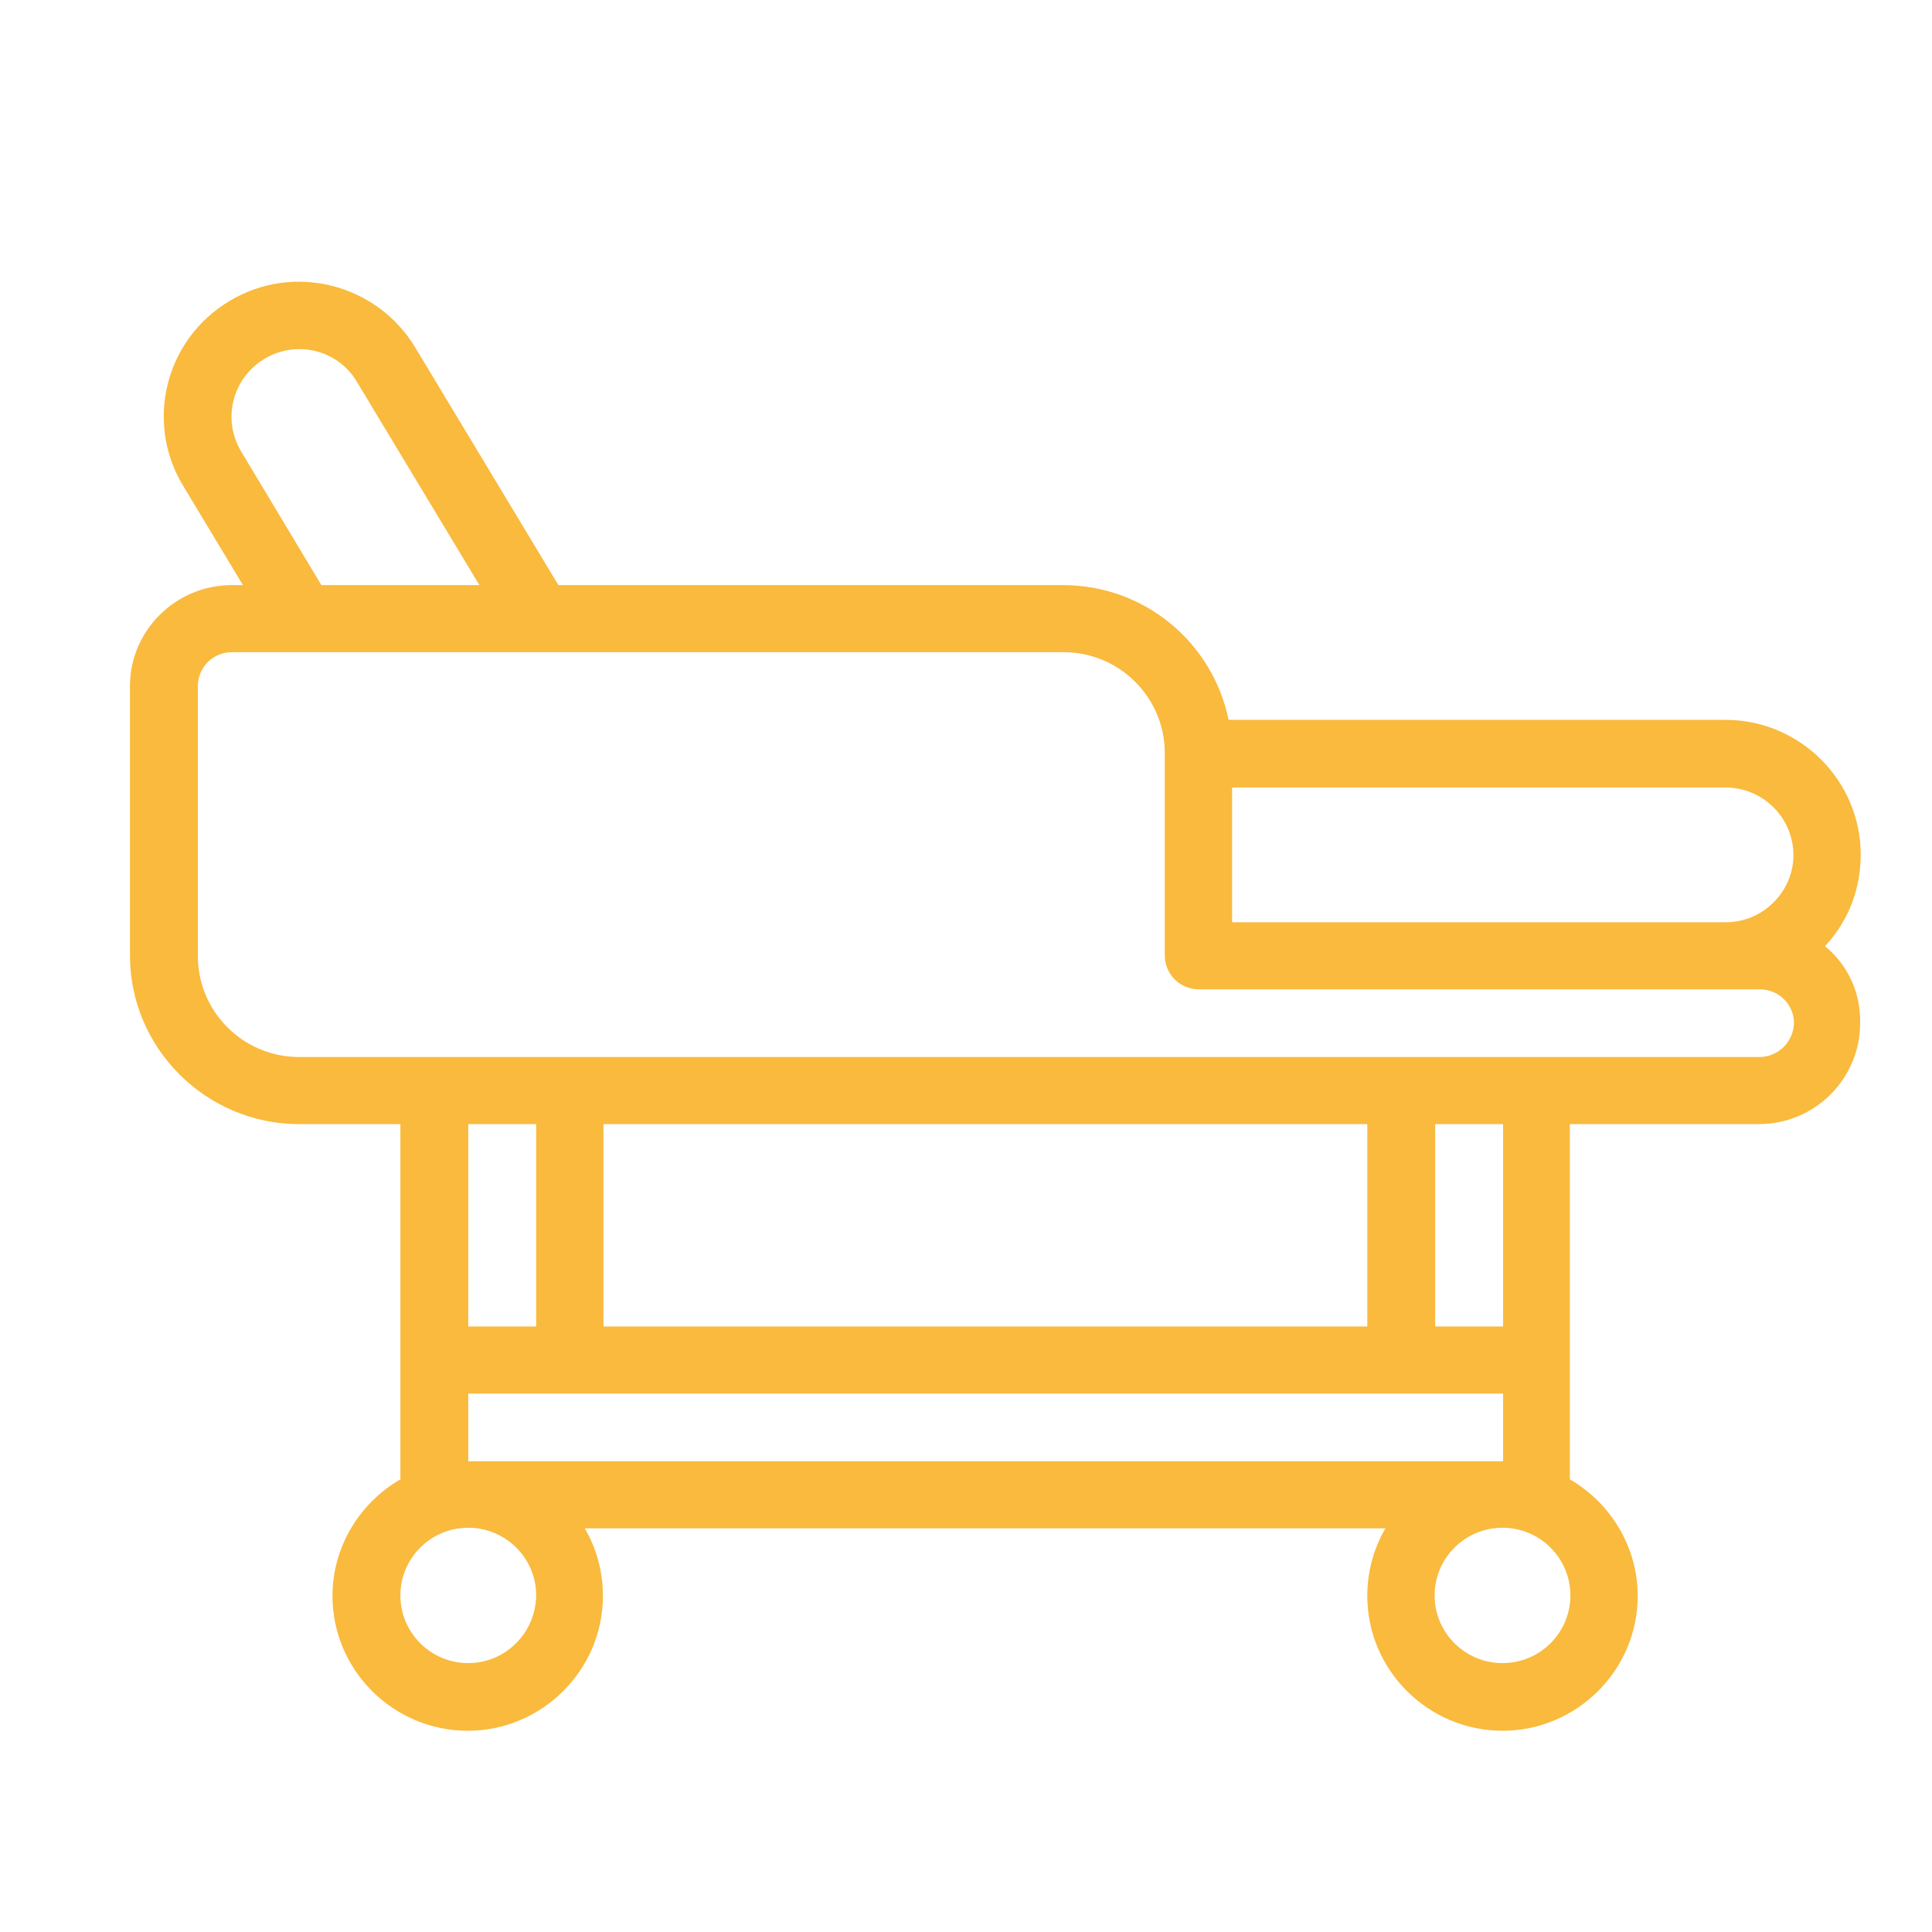 <svg width="67" height="67" viewBox="0 0 67 67" fill="none" xmlns="http://www.w3.org/2000/svg">
<path d="M63.29 32.813C64.102 31.943 64.528 30.83 64.528 29.637C64.528 27.067 62.417 24.964 59.839 24.964H42.606C42.058 22.293 39.704 20.291 36.862 20.291H19.365L14.392 12.037C13.053 9.832 10.17 9.104 7.958 10.439C5.725 11.774 5.015 14.647 6.354 16.852L8.425 20.291H8.039C6.09 20.291 4.507 21.869 4.507 23.79V33.136C4.507 36.353 7.146 38.983 10.373 38.983H13.885C13.885 40.196 13.885 50.089 13.885 51.302C12.484 52.112 11.53 53.629 11.53 55.348C11.53 57.917 13.641 60.021 16.219 60.021C18.797 60.021 20.908 57.917 20.908 55.348C20.908 54.499 20.684 53.689 20.279 53.002H48.046C47.64 53.689 47.417 54.499 47.417 55.348C47.417 57.917 49.528 60.021 52.106 60.021C54.683 60.021 56.794 57.917 56.794 55.348C56.794 53.629 55.84 52.112 54.44 51.302C54.44 50.089 54.44 40.196 54.44 38.983H60.996C62.945 38.983 64.508 37.405 64.508 35.483C64.528 34.471 64.122 33.5 63.29 32.813ZM8.364 15.658C7.694 14.545 8.059 13.109 9.176 12.442C10.292 11.774 11.733 12.138 12.383 13.251L16.625 20.291H11.145L8.364 15.658ZM16.239 57.675C14.94 57.675 13.885 56.623 13.885 55.328C13.885 54.033 14.94 52.981 16.239 52.981C17.538 52.981 18.594 54.033 18.594 55.328C18.573 56.643 17.518 57.675 16.239 57.675ZM16.239 50.675V48.329C17.782 48.329 49.02 48.329 52.126 48.329V50.675H16.239ZM16.239 46.002V38.983H18.594V46.002H16.239ZM20.928 46.002V38.983H47.417V46.002H20.928ZM49.771 46.002V38.983H52.126V46.002H49.771ZM52.106 57.675C50.806 57.675 49.751 56.623 49.751 55.328C49.751 54.033 50.806 52.981 52.106 52.981C53.405 52.981 54.46 54.033 54.46 55.328C54.46 56.623 53.405 57.675 52.106 57.675ZM61.016 36.656H10.373C8.425 36.656 6.862 35.078 6.862 33.157V23.79C6.862 23.143 7.389 22.617 8.039 22.617C9.541 22.617 35.319 22.617 36.882 22.617C38.831 22.617 40.394 24.195 40.394 26.117V33.136C40.394 33.784 40.922 34.31 41.571 34.31C43.641 34.31 57.931 34.31 61.037 34.31C61.686 34.31 62.214 34.836 62.214 35.483C62.194 36.13 61.666 36.656 61.016 36.656ZM61.504 31.295C61.057 31.741 60.468 31.983 59.839 31.983H42.728V27.31H59.839C61.138 27.31 62.194 28.362 62.194 29.657C62.194 30.264 61.95 30.85 61.504 31.295Z" fill="#F9BA3D"/>
</svg>
